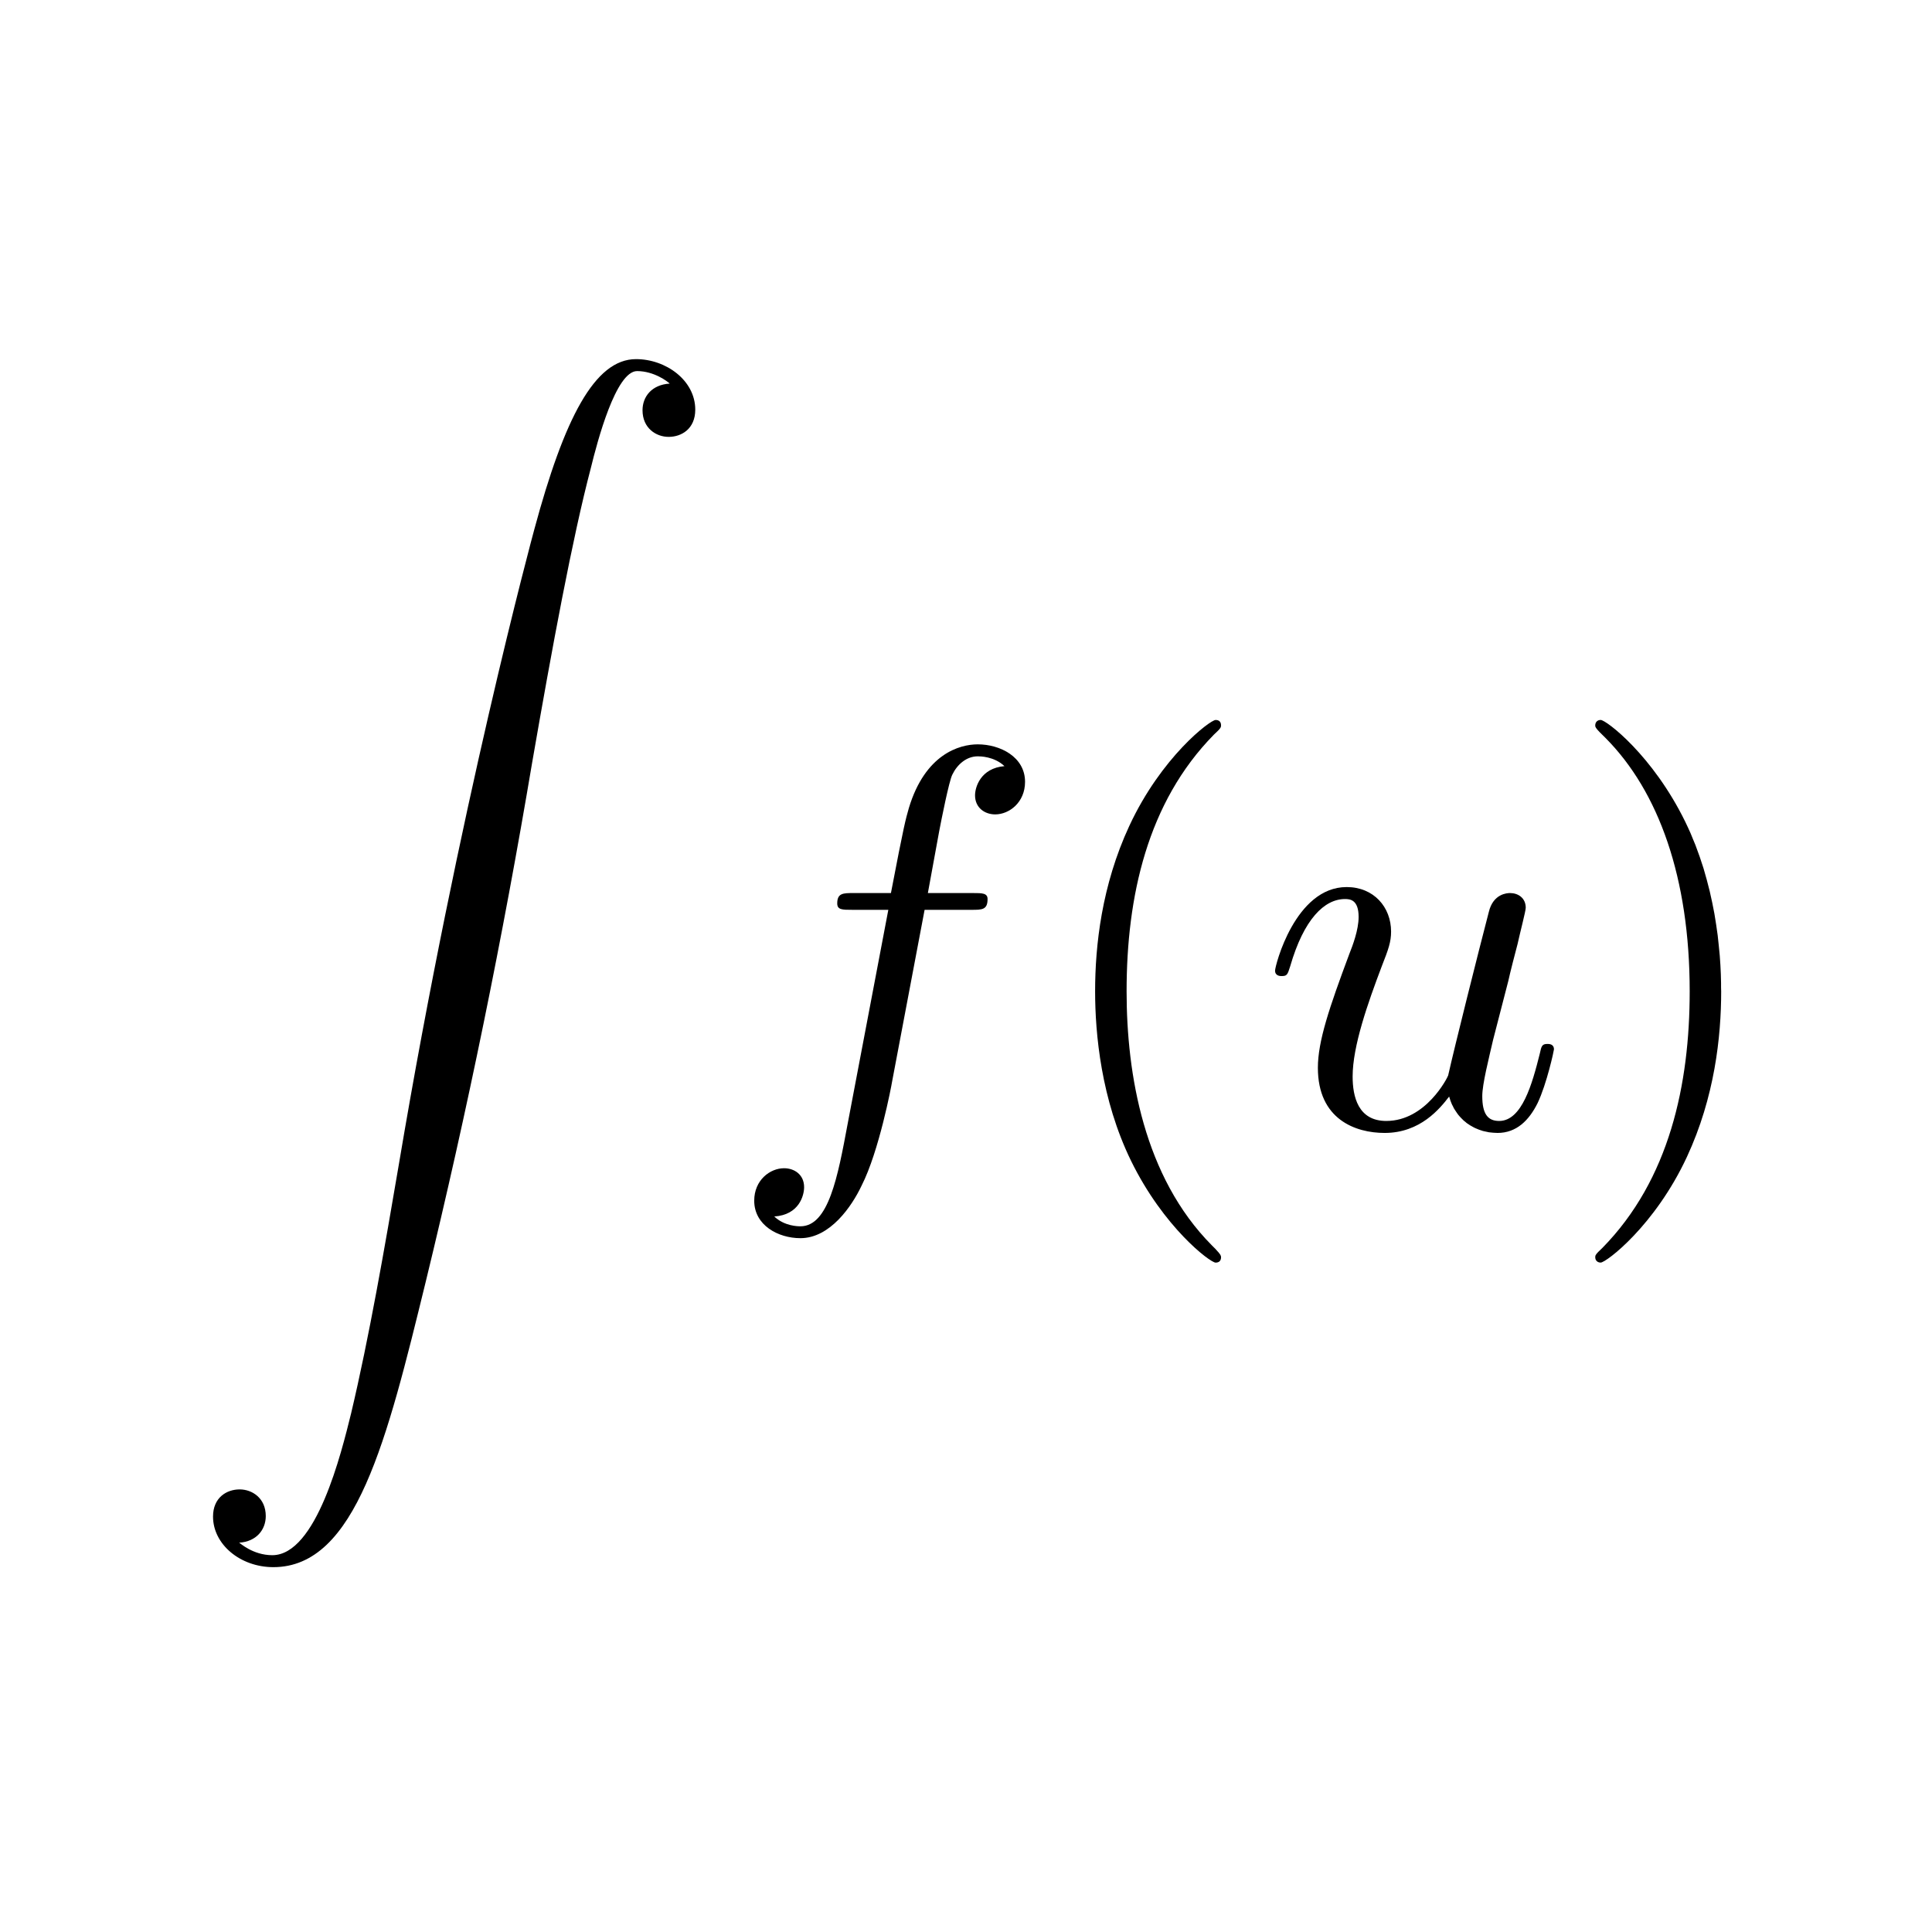 <?xml version="1.0" encoding="UTF-8" standalone="no"?>
<!-- Created with Inkscape (http://www.inkscape.org/) -->

<svg
   xmlns:dc="http://purl.org/dc/elements/1.1/"
   xmlns:cc="http://creativecommons.org/ns#"
   xmlns:rdf="http://www.w3.org/1999/02/22-rdf-syntax-ns#"
   xmlns:svg="http://www.w3.org/2000/svg"
   xmlns="http://www.w3.org/2000/svg"
   xmlns:xlink="http://www.w3.org/1999/xlink"
   xmlns:sodipodi="http://sodipodi.sourceforge.net/DTD/sodipodi-0.dtd"
   xmlns:inkscape="http://www.inkscape.org/namespaces/inkscape"
   width="16.933mm"
   height="16.933mm"
   viewBox="0 0 60 60"
   id="svg6017"
   version="1.1"
   inkscape:version="0.91 r13725"
   sodipodi:docname="varform_2.svg">
  <sodipodi:namedview
     id="base"
     pagecolor="#ffffff"
     bordercolor="#666666"
     borderopacity="1.0"
     inkscape:pageopacity="0.0"
     inkscape:pageshadow="2"
     inkscape:zoom="3.959798"
     inkscape:cx="-47.007843"
     inkscape:cy="98.325847"
     inkscape:document-units="px"
     inkscape:current-layer="layer1"
     showgrid="false"
     fit-margin-top="0"
     fit-margin-left="0"
     fit-margin-right="0"
     fit-margin-bottom="0"
     inkscape:window-width="1918"
     inkscape:window-height="1179"
     inkscape:window-x="0"
     inkscape:window-y="19"
     inkscape:window-maximized="1" />
  <defs
     id="defs6019">
    <path
       id="g0-90"
       d="m 1.248,26.124 c 0.384,-0.024 0.588,-0.288 0.588,-0.588 0,-0.396 -0.3,-0.588 -0.576,-0.588 -0.288,0 -0.588,0.18 -0.588,0.6 0,0.612 0.6,1.116 1.332,1.116 1.824,0 2.508,-2.808 3.36,-6.288 C 6.288,16.584 7.068,12.756 7.716,8.904 8.16,6.348 8.604,3.948 9.012,2.4 9.156,1.812 9.564,0.264 10.032,0.264 c 0.372,0 0.672,0.228 0.72,0.276 -0.396,0.024 -0.6,0.288 -0.6,0.588 0,0.396 0.3,0.588 0.576,0.588 0.288,0 0.588,-0.18 0.588,-0.6 C 11.316,0.468 10.668,0 10.008,0 9.096,0 8.424,1.308 7.764,3.756 7.728,3.888 6.096,9.912 4.776,17.76 4.464,19.596 4.116,21.6 3.72,23.268 3.504,24.144 2.952,26.4 1.98,26.4 1.548,26.4 1.26,26.124 1.248,26.124 Z"
       inkscape:connector-curvature="0" />
    <path
       id="g1-114"
       d="m 9.36,-7.932 c 0.024,-0.036 0.06,-0.12 0.06,-0.168 0,-0.084 -0.012,-0.096 -0.288,-0.096 l -8.28,0 c -0.276,0 -0.288,0.012 -0.288,0.096 0,0.048 0.036,0.132 0.06,0.168 l 4.044,8.1 c 0.084,0.156 0.12,0.228 0.324,0.228 0.204,0 0.24,-0.072 0.324,-0.228 l 4.044,-8.1 z m -7.308,0.6 6.588,0 -3.288,6.6 -3.3,-6.6 z"
       inkscape:connector-curvature="0" />
    <path
       id="g2-117"
       d="m 4.092,-0.696 c 0.156,0.672 0.732,0.816 1.02,0.816 0.384,0 0.672,-0.252 0.864,-0.66 0.204,-0.432 0.36,-1.14 0.36,-1.176 0,-0.06 -0.048,-0.108 -0.12,-0.108 -0.108,0 -0.12,0.06 -0.168,0.24 -0.216,0.828 -0.432,1.464 -0.912,1.464 -0.36,0 -0.36,-0.396 -0.36,-0.552 0,-0.276 0.036,-0.396 0.156,-0.9 0.084,-0.324 0.168,-0.648 0.24,-0.984 l 0.492,-1.956 c 0.084,-0.3 0.084,-0.324 0.084,-0.36 0,-0.18 -0.144,-0.3 -0.324,-0.3 -0.348,0 -0.432,0.3 -0.504,0.6 -0.12,0.468 -0.768,3.048 -0.852,3.468 -0.012,0 -0.48,0.984 -1.356,0.984 -0.624,0 -0.744,-0.54 -0.744,-0.984 0,-0.684 0.336,-1.644 0.648,-2.448 0.144,-0.384 0.204,-0.54 0.204,-0.78 0,-0.516 -0.372,-0.96 -0.948,-0.96 -1.104,0 -1.548,1.74 -1.548,1.836 0,0.048 0.048,0.108 0.132,0.108 0.108,0 0.12,-0.048 0.168,-0.216 0.288,-1.032 0.756,-1.488 1.212,-1.488 0.12,0 0.312,0.012 0.312,0.396 0,0.312 -0.132,0.66 -0.312,1.116 -0.528,1.428 -0.588,1.884 -0.588,2.244 0,1.224 0.924,1.416 1.416,1.416 0.768,0 1.188,-0.528 1.428,-0.816 z"
       inkscape:connector-curvature="0" />
    <path
       id="g2-118"
       d="m 5.484,-4.488 c 0,-0.756 -0.384,-0.804 -0.48,-0.804 -0.288,0 -0.552,0.288 -0.552,0.528 0,0.144 0.084,0.228 0.132,0.276 0.12,0.108 0.432,0.432 0.432,1.056 0,0.504 -0.72,3.312 -2.16,3.312 -0.732,0 -0.876,-0.612 -0.876,-1.056 0,-0.6 0.276,-1.44 0.6,-2.304 0.192,-0.492 0.24,-0.612 0.24,-0.852 0,-0.504 -0.36,-0.96 -0.948,-0.96 -1.104,0 -1.548,1.74 -1.548,1.836 0,0.048 0.048,0.108 0.132,0.108 0.108,0 0.12,-0.048 0.168,-0.216 0.288,-1.032 0.756,-1.488 1.212,-1.488 0.108,0 0.312,0 0.312,0.396 0,0.312 -0.132,0.66 -0.312,1.116 -0.576,1.536 -0.576,1.908 -0.576,2.196 0,0.264 0.036,0.756 0.408,1.092 C 2.1,0.12 2.7,0.12 2.808,0.12 4.8,0.12 5.484,-3.804 5.484,-4.488 Z"
       inkscape:connector-curvature="0" />
    <path
       id="g0-90-2"
       d="m 1.248,26.124 c 0.384,-0.024 0.588,-0.288 0.588,-0.588 0,-0.396 -0.3,-0.588 -0.576,-0.588 -0.288,0 -0.588,0.18 -0.588,0.6 0,0.612 0.6,1.116 1.332,1.116 1.824,0 2.508,-2.808 3.36,-6.288 C 6.288,16.584 7.068,12.756 7.716,8.904 8.16,6.348 8.604,3.948 9.012,2.4 9.156,1.812 9.564,0.264 10.032,0.264 c 0.372,0 0.672,0.228 0.72,0.276 -0.396,0.024 -0.6,0.288 -0.6,0.588 0,0.396 0.3,0.588 0.576,0.588 0.288,0 0.588,-0.18 0.588,-0.6 C 11.316,0.468 10.668,0 10.008,0 9.096,0 8.424,1.308 7.764,3.756 7.728,3.888 6.096,9.912 4.776,17.76 4.464,19.596 4.116,21.6 3.72,23.268 3.504,24.144 2.952,26.4 1.98,26.4 1.548,26.4 1.26,26.124 1.248,26.124 Z"
       inkscape:connector-curvature="0" />
    <path
       id="g1-114-7"
       d="m 9.36,-7.932 c 0.024,-0.036 0.06,-0.12 0.06,-0.168 0,-0.084 -0.012,-0.096 -0.288,-0.096 l -8.28,0 c -0.276,0 -0.288,0.012 -0.288,0.096 0,0.048 0.036,0.132 0.06,0.168 l 4.044,8.1 c 0.084,0.156 0.12,0.228 0.324,0.228 0.204,0 0.24,-0.072 0.324,-0.228 l 4.044,-8.1 z m -7.308,0.6 6.588,0 -3.288,6.6 -3.3,-6.6 z"
       inkscape:connector-curvature="0" />
    <path
       id="g2-117-0"
       d="m 4.092,-0.696 c 0.156,0.672 0.732,0.816 1.02,0.816 0.384,0 0.672,-0.252 0.864,-0.66 0.204,-0.432 0.36,-1.14 0.36,-1.176 0,-0.06 -0.048,-0.108 -0.12,-0.108 -0.108,0 -0.12,0.06 -0.168,0.24 -0.216,0.828 -0.432,1.464 -0.912,1.464 -0.36,0 -0.36,-0.396 -0.36,-0.552 0,-0.276 0.036,-0.396 0.156,-0.9 0.084,-0.324 0.168,-0.648 0.24,-0.984 l 0.492,-1.956 c 0.084,-0.3 0.084,-0.324 0.084,-0.36 0,-0.18 -0.144,-0.3 -0.324,-0.3 -0.348,0 -0.432,0.3 -0.504,0.6 -0.12,0.468 -0.768,3.048 -0.852,3.468 -0.012,0 -0.48,0.984 -1.356,0.984 -0.624,0 -0.744,-0.54 -0.744,-0.984 0,-0.684 0.336,-1.644 0.648,-2.448 0.144,-0.384 0.204,-0.54 0.204,-0.78 0,-0.516 -0.372,-0.96 -0.948,-0.96 -1.104,0 -1.548,1.74 -1.548,1.836 0,0.048 0.048,0.108 0.132,0.108 0.108,0 0.12,-0.048 0.168,-0.216 0.288,-1.032 0.756,-1.488 1.212,-1.488 0.12,0 0.312,0.012 0.312,0.396 0,0.312 -0.132,0.66 -0.312,1.116 -0.528,1.428 -0.588,1.884 -0.588,2.244 0,1.224 0.924,1.416 1.416,1.416 0.768,0 1.188,-0.528 1.428,-0.816 z"
       inkscape:connector-curvature="0" />
    <path
       id="g2-118-9"
       d="m 5.484,-4.488 c 0,-0.756 -0.384,-0.804 -0.48,-0.804 -0.288,0 -0.552,0.288 -0.552,0.528 0,0.144 0.084,0.228 0.132,0.276 0.12,0.108 0.432,0.432 0.432,1.056 0,0.504 -0.72,3.312 -2.16,3.312 -0.732,0 -0.876,-0.612 -0.876,-1.056 0,-0.6 0.276,-1.44 0.6,-2.304 0.192,-0.492 0.24,-0.612 0.24,-0.852 0,-0.504 -0.36,-0.96 -0.948,-0.96 -1.104,0 -1.548,1.74 -1.548,1.836 0,0.048 0.048,0.108 0.132,0.108 0.108,0 0.12,-0.048 0.168,-0.216 0.288,-1.032 0.756,-1.488 1.212,-1.488 0.108,0 0.312,0 0.312,0.396 0,0.312 -0.132,0.66 -0.312,1.116 -0.576,1.536 -0.576,1.908 -0.576,2.196 0,0.264 0.036,0.756 0.408,1.092 C 2.1,0.12 2.7,0.12 2.808,0.12 4.8,0.12 5.484,-3.804 5.484,-4.488 Z"
       inkscape:connector-curvature="0" />
    <clipPath
       clipPathUnits="userSpaceOnUse"
       id="clipPath6518">
      <rect
         style="fill:#f2f2f2;fill-opacity:1;stroke:none;stroke-width:0.177;stroke-miterlimit:4;stroke-dasharray:none;stroke-opacity:1"
         id="rect6520"
         width="52.023"
         height="23.486"
         x="91.166"
         y="65.696" />
    </clipPath>
    <clipPath
       clipPathUnits="userSpaceOnUse"
       id="clipPath6526">
      <path
         style="fill:none;fill-rule:evenodd;stroke:#000000;stroke-width:0.711px;stroke-linecap:butt;stroke-linejoin:miter;stroke-opacity:1"
         d="m 54.488,68.225 c -0.756,0.144 -0.043,0.624 -0.179,0.897 -0.038,0.076 -0.142,0.104 -0.179,0.179 -0.027,0.055 0,0.458 0,0.538 0,0.359 0,0.718 0,1.077 0,0.12 0.029,0.243 0,0.359 -0.032,0.13 -0.137,0.232 -0.179,0.359 -0.039,0.116 0,0.75 0,0.897 0,0.299 -0.059,0.604 0,0.897 0.026,0.131 0.137,0.232 0.179,0.359 0.019,0.057 0,0.12 0,0.179 0,0.179 -0.035,0.362 0,0.538 0.026,0.131 0.147,0.229 0.179,0.359 0.029,0.116 -0.029,0.243 0,0.359 0.032,0.13 0.12,0.239 0.179,0.359 0.06,0.239 0.139,0.475 0.179,0.718 0.02,0.117 -0.041,0.595 0,0.718 0.042,0.127 0.137,0.232 0.179,0.359 0.039,0.116 0,1.24 0,1.436 0,0.06 0,0.12 0,0.179 0,0.06 -0.042,0.137 0,0.179 0.042,0.042 0.137,-0.042 0.179,0 0.042,0.042 -0.027,0.126 0,0.179 0.038,0.076 0.142,0.104 0.179,0.179 0.027,0.054 -0.042,0.137 0,0.179 0.042,0.042 0.137,-0.042 0.179,0 0.085,0.085 -0.053,0.252 0,0.359 0.038,0.076 0.142,0.104 0.179,0.179 0.027,0.054 -0.042,0.137 0,0.179 0.042,0.042 0.137,-0.042 0.179,0 0.037,0.037 -0.036,0.467 0,0.538 0.038,0.076 0.142,0.104 0.179,0.179 0.027,0.054 -0.027,0.126 0,0.179 0.038,0.076 0.142,0.104 0.179,0.179 0.053,0.107 -0.053,0.252 0,0.359 0.076,0.151 0.283,0.208 0.359,0.359 0.099,0.197 -0.173,0.362 0.179,0.538 0.053,0.027 0.126,-0.027 0.179,0 0.076,0.038 0.099,0.153 0.179,0.179 0.114,0.038 0.245,-0.038 0.359,0 0.161,0.054 0.208,0.283 0.359,0.359 0.053,0.027 0.126,-0.027 0.179,0 0.076,0.038 0.104,0.142 0.179,0.179 0.053,0.027 0.137,-0.042 0.179,0 0.239,0.239 -0.381,0.172 0.179,0.359 0.114,0.038 0.239,0 0.359,0 0.12,0 0.239,0 0.359,0 0.479,0 0.957,0 1.436,0 0.12,0 0.245,-0.038 0.359,0 0.08,0.027 0.099,0.153 0.179,0.179 0.113,0.038 0.239,0 0.359,0 0.12,0 0.239,0 0.359,0 0.118,0 0.437,0.034 0.538,0 0.127,-0.042 0.232,-0.137 0.359,-0.179 0.13,-0.043 0.644,0.049 0.718,0 0.141,-0.094 0.218,-0.265 0.359,-0.359 0.062,-0.041 0.499,0.039 0.538,0 0.085,-0.085 -0.053,-0.252 0,-0.359 0.038,-0.076 0.142,-0.104 0.179,-0.179 0.027,-0.054 -0.019,-0.123 0,-0.179 0.06,-0.12 0.12,-0.239 0.179,-0.359 0,-0.06 -0.019,-0.123 0,-0.179 0.239,-0.718 0.06,-0.06 0.538,-0.538 0.042,-0.042 -0.019,-0.123 0,-0.179 0.042,-0.127 0.147,-0.229 0.179,-0.359 0.029,-0.116 -0.038,-0.245 0,-0.359 0.027,-0.08 0.133,-0.109 0.179,-0.179 0.074,-0.111 0.137,-0.232 0.179,-0.359 0.039,-0.117 0,-0.862 0,-1.077 0,-0.778 0,-1.555 0,-2.333 0,-1.436 0,-2.871 0,-4.307 0,-0.419 0,-0.837 0,-1.256 0,-0.179 0.08,-0.378 0,-0.538 -0.027,-0.054 -0.137,0.042 -0.179,0 -0.042,-0.042 0,-0.12 0,-0.179 0,-0.12 0,-0.239 0,-0.359 0,-0.598 0,-1.196 0,-1.795 0,-1.017 0,-2.034 0,-3.051 0,-0.043 -0.006,-0.533 0,-0.538 0.042,-0.042 0.137,0.042 0.179,0 0.006,-0.006 0,-0.495 0,-0.538 0,-0.598 0,-1.196 0,-1.795 0,-0.094 -0.024,-0.671 0,-0.718 0.038,-0.076 0.142,-0.104 0.179,-0.179 0.057,-0.113 -0.057,-0.784 0,-0.897 0.038,-0.076 0.142,-0.104 0.179,-0.179 0.027,-0.054 -0.027,-0.126 0,-0.179 0.038,-0.076 0.142,-0.104 0.179,-0.179 0.027,-0.054 -0.027,-0.126 0,-0.179 0.048,-0.096 0.444,-0.444 0.538,-0.538 0.06,-0.06 0.12,-0.12 0.179,-0.179 0.06,-0.06 0.099,-0.153 0.179,-0.179 0.113,-0.038 0.274,0.085 0.359,0 0.085,-0.085 -0.1,-0.293 0,-0.359 0.149,-0.1 0.368,0.057 0.538,0 0.057,-0.019 -0.042,-0.137 0,-0.179 0.095,-0.095 0.248,-0.105 0.359,-0.179 0.07,-0.047 0.099,-0.153 0.179,-0.179 0.082,-0.027 0.797,0 0.897,0 0.12,0 0.245,0.038 0.359,0 0.08,-0.027 0.109,-0.133 0.179,-0.179 0.111,-0.074 0.232,-0.137 0.359,-0.179 0.191,-0.064 0.527,0.064 0.718,0 0.08,-0.027 0.104,-0.142 0.179,-0.179 0.054,-0.027 0.126,0.027 0.179,0 0.747,-0.373 -0.192,0.012 0.179,-0.359 0.042,-0.042 0.137,0.042 0.179,0 0.042,-0.042 -0.027,-0.126 0,-0.179 0.038,-0.076 0.142,-0.104 0.179,-0.179 0.027,-0.054 -0.027,-0.126 0,-0.179 0.038,-0.076 0.142,-0.104 0.179,-0.179 0.027,-0.054 -0.027,-0.126 0,-0.179 0.038,-0.076 0.142,-0.104 0.179,-0.179 0.027,-0.055 0,-0.458 0,-0.538 0,-0.538 0,-1.077 0,-1.615 0,-0.128 0.031,-0.985 0,-1.077 -0.027,-0.08 -0.142,-0.104 -0.179,-0.179 -0.054,-0.107 0.054,-0.252 0,-0.359 -0.038,-0.076 -0.142,-0.104 -0.179,-0.179 -0.027,-0.054 0.027,-0.126 0,-0.179 -0.038,-0.076 -0.142,-0.104 -0.179,-0.179 -0.027,-0.054 0.027,-0.126 0,-0.179 -0.038,-0.076 -0.142,-0.104 -0.179,-0.179 -0.027,-0.054 0.042,-0.137 0,-0.179 -0.095,-0.095 -0.248,-0.105 -0.359,-0.179 -0.07,-0.047 -0.104,-0.142 -0.179,-0.179 -0.054,-0.027 -0.126,0.027 -0.179,0 -0.747,-0.373 0.192,0.012 -0.179,-0.359 -0.095,-0.095 -0.248,-0.105 -0.359,-0.179 -0.141,-0.094 -0.208,-0.283 -0.359,-0.359 -0.054,-0.027 -0.123,0.019 -0.179,0 -1.017,-0.508 0.268,0.067 -0.718,-0.179 -0.13,-0.032 -0.232,-0.137 -0.359,-0.179 -0.119,-0.04 -0.9,0 -1.077,0 -0.598,0 -1.196,0 -1.795,0 -0.143,0 -0.79,-0.036 -0.897,0 -1.3,0.433 0.283,-0.052 -0.538,0.359 -0.053,0.027 -0.123,-0.019 -0.179,0 -0.127,0.042 -0.239,0.12 -0.359,0.179 -0.12,0.06 -0.248,0.105 -0.359,0.179 -0.07,0.047 -0.099,0.153 -0.179,0.179 -0.113,0.038 -0.243,-0.029 -0.359,0 -0.491,0.123 -0.289,0.252 -0.718,0.538 -0.05,0.033 -0.12,0 -0.179,0 -0.12,0.12 -0.265,0.218 -0.359,0.359 -0.033,0.05 0.027,0.126 0,0.179 -0.038,0.076 -0.133,0.109 -0.179,0.179 -0.074,0.111 -0.105,0.248 -0.179,0.359 -0.094,0.141 -0.265,0.218 -0.359,0.359 -0.148,0.223 -0.211,0.495 -0.359,0.718 -0.047,0.07 -0.153,0.099 -0.179,0.179 -0.076,0.227 0.058,0.486 0,0.718 -0.032,0.13 -0.137,0.232 -0.179,0.359 -0.038,0.114 0.038,0.245 0,0.359 -0.085,0.254 -0.274,0.464 -0.359,0.718 -0.019,0.057 0.027,0.126 0,0.179 -0.038,0.076 -0.153,0.099 -0.179,0.179 -0.038,0.114 0.029,0.243 0,0.359 -0.032,0.13 -0.147,0.229 -0.179,0.359 -0.029,0.116 0.029,0.243 0,0.359 -0.032,0.13 -0.137,0.232 -0.179,0.359 -0.019,0.057 0.019,0.123 0,0.179 -0.042,0.127 -0.147,0.229 -0.179,0.359 -0.029,0.116 0.066,0.259 0,0.359 -0.074,0.111 -0.264,0.085 -0.359,0.179 -0.095,0.095 -0.12,0.239 -0.179,0.359 -0.06,0.12 -0.137,0.232 -0.179,0.359 -0.019,0.057 0.019,0.123 0,0.179 -0.042,0.127 -0.105,0.248 -0.179,0.359 -0.047,0.07 -0.153,0.099 -0.179,0.179 -0.038,0.114 0.038,0.245 0,0.359 -0.027,0.08 -0.12,0.12 -0.179,0.179 0,0.12 0.038,0.245 0,0.359 -0.045,0.136 -0.635,0.553 -0.718,0.718 -0.053,0.107 0.053,0.252 0,0.359 -0.038,0.076 -0.142,0.104 -0.179,0.179 -0.027,0.054 0.027,0.126 0,0.179 -0.038,0.076 -0.133,0.109 -0.179,0.179 -0.074,0.111 -0.085,0.264 -0.179,0.359 -0.042,0.042 -0.153,-0.054 -0.179,0 -0.053,0.107 0.053,0.252 0,0.359 -0.027,0.054 -0.137,-0.042 -0.179,0 -0.042,0.042 0.027,0.126 0,0.179 -0.076,0.151 -0.283,0.208 -0.359,0.359 -0.053,0.107 0.107,0.305 0,0.359 -0.107,0.054 -0.252,-0.054 -0.359,0 -0.107,0.054 0.085,0.274 0,0.359 -0.042,0.042 -0.137,-0.042 -0.179,0 -0.056,0.056 0.056,0.842 0,0.897 -0.042,0.042 -0.137,-0.042 -0.179,0 -0.042,0.042 0,0.12 0,0.179 0,0.06 0,0.12 0,0.179 0,0.479 0,0.957 0,1.436"
         id="path6528"
         inkscape:connector-curvature="0" />
    </clipPath>
    <path
       id="g0-90-9"
       d="M1.248 26.124C1.632 26.1 1.836 25.836 1.836 25.536C1.836 25.14 1.536 24.948 1.26 24.948C0.972 24.948 0.672 25.128 0.672 25.548C0.672 26.16 1.272 26.664 2.004 26.664C3.828 26.664 4.512 23.856 5.364 20.376C6.288 16.584 7.068 12.756 7.716 8.904C8.16 6.348 8.604 3.948 9.012 2.4C9.156 1.812 9.564 0.264 10.032 0.264C10.404 0.264 10.704 0.492 10.752 0.54C10.356 0.564 10.152 0.828 10.152 1.128C10.152 1.524 10.452 1.716 10.728 1.716C11.016 1.716 11.316 1.536 11.316 1.116C11.316 0.468 10.668 0 10.008 0C9.096 0 8.424 1.308 7.764 3.756C7.728 3.888 6.096 9.912 4.776 17.76C4.464 19.596 4.116 21.6 3.72 23.268C3.504 24.144 2.952 26.4 1.98 26.4C1.548 26.4 1.26 26.124 1.248 26.124Z" />
    <path
       id="g1-100"
       d="M3.6 -8.196V-7.848C4.416 -7.848 4.512 -7.764 4.512 -7.176V-4.524C4.26 -4.872 3.744 -5.292 3.012 -5.292C1.62 -5.292 0.42 -4.116 0.42 -2.58C0.42 -1.056 1.56 0.12 2.88 0.12C3.792 0.12 4.32 -0.48 4.488 -0.708V0.12L6.18 0V-0.348C5.364 -0.348 5.268 -0.432 5.268 -1.02V-8.328L3.6 -8.196ZM4.488 -1.404C4.488 -1.188 4.488 -1.152 4.32 -0.888C4.032 -0.468 3.54 -0.12 2.94 -0.12C2.628 -0.12 1.332 -0.24 1.332 -2.568C1.332 -3.432 1.476 -3.912 1.74 -4.308C1.98 -4.68 2.46 -5.052 3.06 -5.052C3.804 -5.052 4.224 -4.512 4.344 -4.32C4.488 -4.116 4.488 -4.092 4.488 -3.876V-1.404Z" />
    <path
       id="g2-120"
       d="M5.688 -4.896C5.304 -4.824 5.16 -4.536 5.16 -4.308C5.16 -4.02 5.388 -3.924 5.556 -3.924C5.916 -3.924 6.168 -4.236 6.168 -4.56C6.168 -5.064 5.592 -5.292 5.088 -5.292C4.356 -5.292 3.948 -4.572 3.84 -4.344C3.564 -5.244 2.82 -5.292 2.604 -5.292C1.38 -5.292 0.732 -3.72 0.732 -3.456C0.732 -3.408 0.78 -3.348 0.864 -3.348C0.96 -3.348 0.984 -3.42 1.008 -3.468C1.416 -4.8 2.22 -5.052 2.568 -5.052C3.108 -5.052 3.216 -4.548 3.216 -4.26C3.216 -3.996 3.144 -3.72 3 -3.144L2.592 -1.5C2.412 -0.78 2.064 -0.12 1.428 -0.12C1.368 -0.12 1.068 -0.12 0.816 -0.276C1.248 -0.36 1.344 -0.72 1.344 -0.864C1.344 -1.104 1.164 -1.248 0.936 -1.248C0.648 -1.248 0.336 -0.996 0.336 -0.612C0.336 -0.108 0.9 0.12 1.416 0.12C1.992 0.12 2.4 -0.336 2.652 -0.828C2.844 -0.12 3.444 0.12 3.888 0.12C5.112 0.12 5.76 -1.452 5.76 -1.716C5.76 -1.776 5.712 -1.824 5.64 -1.824C5.532 -1.824 5.52 -1.764 5.484 -1.668C5.16 -0.612 4.464 -0.12 3.924 -0.12C3.504 -0.12 3.276 -0.432 3.276 -0.924C3.276 -1.188 3.324 -1.38 3.516 -2.172L3.936 -3.804C4.116 -4.524 4.524 -5.052 5.076 -5.052C5.1 -5.052 5.436 -5.052 5.688 -4.896Z" />
  </defs>
  <g
     inkscape:groupmode="layer"
     id="layer3"
     inkscape:label="Layer 2"
     transform="translate(-90.156,-35.748)" />
  <g
     inkscape:label="Layer 1"
     inkscape:groupmode="layer"
     id="layer1"
     transform="translate(-90.156,-35.748)">
    <use
       height="100%"
       width="100%"
       x="56.625"
       xlink:href="#g0-90-9"
       y="54"
       id="use6892"
       transform="matrix(1.407,0,0,1.407,16.155,-29.077)" />
    <g
       transform="matrix(3.934,0,0,3.934,17.42,31.076)"
       id="g6649">
      <g
         style="font-style:normal;font-variant:normal;font-weight:normal;font-stretch:normal;letter-spacing:normal;word-spacing:normal;text-anchor:start;fill:none;fill-opacity:1;fill-rule:evenodd;stroke:#000000;stroke-linecap:butt;stroke-linejoin:miter;stroke-miterlimit:10.433;stroke-dasharray:none;stroke-dashoffset:0;stroke-opacity:1"
         id="content"
         transform="matrix(0.086,0,0,-0.086,-15,45)"
         xml:space="preserve"
         stroke-miterlimit="10.433"
         font-style="normal"
         font-variant="normal"
         font-weight="normal"
         font-stretch="normal"
         font-size-adjust="none"
         letter-spacing="normal"
         word-spacing="normal"><path
           style="fill:#000000;stroke-width:0"
           inkscape:connector-curvature="0"
           d="m 474.28,425.93 4.29,0 c 0.99,0 1.49,0 1.49,0.99 0,0.55 -0.5,0.55 -1.35,0.55 l -4.13,0 1.04,5.68 c 0.2,1.05 0.9,4.58 1.2,5.18 0.45,0.94 1.3,1.69 2.34,1.69 0.2,0 1.5,0 2.45,-0.9 -2.2,-0.19 -2.7,-1.94 -2.7,-2.68 0,-1.15 0.9,-1.75 1.85,-1.75 1.29,0 2.74,1.1 2.74,2.99 0,2.29 -2.29,3.44 -4.34,3.44 -1.69,0 -4.83,-0.9 -6.32,-5.83 -0.3,-1.05 -0.45,-1.54 -1.65,-7.82 l -3.43,0 c -0.95,0 -1.5,0 -1.5,-0.95 0,-0.59 0.45,-0.59 1.4,-0.59 l 3.29,0 -3.74,-19.68 c -0.9,-4.83 -1.75,-9.37 -4.33,-9.37 -0.2,0 -1.45,0 -2.4,0.9 2.29,0.15 2.74,1.94 2.74,2.69 0,1.15 -0.89,1.74 -1.84,1.74 -1.29,0 -2.74,-1.09 -2.74,-2.98 0,-2.25 2.19,-3.44 4.24,-3.44 2.73,0 4.73,2.94 5.62,4.83 1.6,3.14 2.74,9.17 2.79,9.51 z"
           id="path6652" /><path
           style="fill:#000000;stroke-width:0"
           inkscape:connector-curvature="0"
           d="m 501.49,394.04 0,0.03 0,0.03 -0.01,0.01 0,0.02 0,0.01 -0.01,0.02 0,0.02 -0.01,0.01 -0.01,0.02 -0.01,0.02 -0.01,0.03 -0.01,0.02 -0.02,0.02 -0.02,0.03 -0.02,0.03 -0.02,0.03 -0.03,0.03 -0.03,0.04 -0.01,0.02 -0.02,0.02 -0.02,0.02 -0.02,0.02 -0.02,0.02 -0.02,0.03 -0.02,0.02 -0.02,0.02 -0.02,0.03 -0.03,0.02 -0.02,0.03 -0.03,0.03 -0.02,0.03 -0.03,0.03 -0.03,0.03 -0.03,0.03 -0.03,0.03 -0.03,0.03 -0.04,0.04 -0.03,0.03 -0.04,0.04 -0.03,0.03 -0.04,0.04 -0.04,0.04 c -6.23,6.28 -7.82,15.69 -7.82,23.31 0,8.67 1.89,17.34 8.02,23.57 0.65,0.59 0.65,0.69 0.65,0.84 0,0.35 -0.2,0.5 -0.5,0.5 -0.5,0 -4.98,-3.39 -7.92,-9.72 -2.54,-5.47 -3.14,-11 -3.14,-15.19 0,-3.88 0.55,-9.91 3.29,-15.54 2.99,-6.12 7.27,-9.36 7.77,-9.36 0.3,0 0.5,0.15 0.5,0.49 z"
           id="path6654" /><path
           style="fill:#000000;stroke-width:0"
           inkscape:connector-curvature="0"
           d="m 522.43,408.79 0.06,-0.19 0.06,-0.19 0.07,-0.18 0.07,-0.17 0.09,-0.17 0.08,-0.17 0.1,-0.16 0.1,-0.15 0.1,-0.15 0.11,-0.15 0.12,-0.14 0.12,-0.13 0.13,-0.13 0.13,-0.13 0.14,-0.11 0.14,-0.12 0.15,-0.1 0.15,-0.1 0.16,-0.09 0.16,-0.09 0.16,-0.08 0.17,-0.07 0.17,-0.07 0.18,-0.06 0.18,-0.06 0.18,-0.04 0.19,-0.04 0.18,-0.04 0.2,-0.02 0.19,-0.02 0.2,-0.01 0.2,-0.01 c 1.74,0 2.89,1.15 3.68,2.74 0.85,1.79 1.5,4.83 1.5,4.93 0,0.5 -0.45,0.5 -0.6,0.5 -0.5,0 -0.55,-0.2 -0.7,-0.89 -0.7,-2.8 -1.64,-6.18 -3.73,-6.18 -1.05,0 -1.55,0.65 -1.55,2.29 0,1.09 0.6,3.44 1,5.18 l 1.39,5.38 c 0.16,0.75 0.65,2.64 0.85,3.39 0.25,1.14 0.75,3.03 0.75,3.33 0,0.9 -0.7,1.35 -1.44,1.35 -0.25,0 -1.55,-0.05 -1.95,-1.74 -0.95,-3.64 -3.14,-12.36 -3.73,-15 -0.06,-0.2 -2.05,-4.18 -5.68,-4.18 -2.59,0 -3.09,2.24 -3.09,4.08 0,2.79 1.39,6.73 2.69,10.16 0.59,1.5 0.84,2.19 0.84,3.14 0,2.25 -1.59,4.09 -4.08,4.09 -4.73,0 -6.57,-7.23 -6.57,-7.67 0,-0.5 0.49,-0.5 0.59,-0.5 0.5,0 0.55,0.1 0.8,0.9 1.25,4.33 3.14,6.17 5.03,6.17 0.45,0 1.25,-0.05 1.25,-1.64 0,-1.2 -0.55,-2.64 -0.85,-3.39 -1.84,-4.93 -2.89,-8.02 -2.89,-10.46 0,-4.73 3.44,-5.98 6.13,-5.98 3.28,0 5.08,2.25 5.92,3.34 z"
           id="path6656" /><path
           style="fill:#000000;stroke-width:0"
           inkscape:connector-curvature="0"
           d="m 547.4,418.45 -0.01,0.37 0,0.39 -0.01,0.39 -0.01,0.41 -0.04,0.84 -0.06,0.88 -0.09,0.92 -0.1,0.94 -0.14,0.98 -0.16,1 -0.2,1.02 -0.23,1.04 -0.27,1.05 -0.3,1.06 -0.35,1.06 -0.39,1.07 -0.22,0.53 -0.22,0.54 -0.24,0.53 -0.25,0.53 c -2.99,6.12 -7.27,9.36 -7.77,9.36 -0.3,0 -0.5,-0.2 -0.5,-0.5 0,-0.15 0,-0.25 0.94,-1.15 4.89,-4.92 7.73,-12.85 7.73,-23.26 0,-8.52 -1.85,-17.28 -8.02,-23.56 -0.65,-0.6 -0.65,-0.69 -0.65,-0.85 0,-0.29 0.2,-0.49 0.5,-0.49 0.5,0 4.98,3.38 7.92,9.71 2.54,5.48 3.14,11.01 3.14,15.19 z"
           id="path6658" /></g>    </g>
  </g>
</svg>
